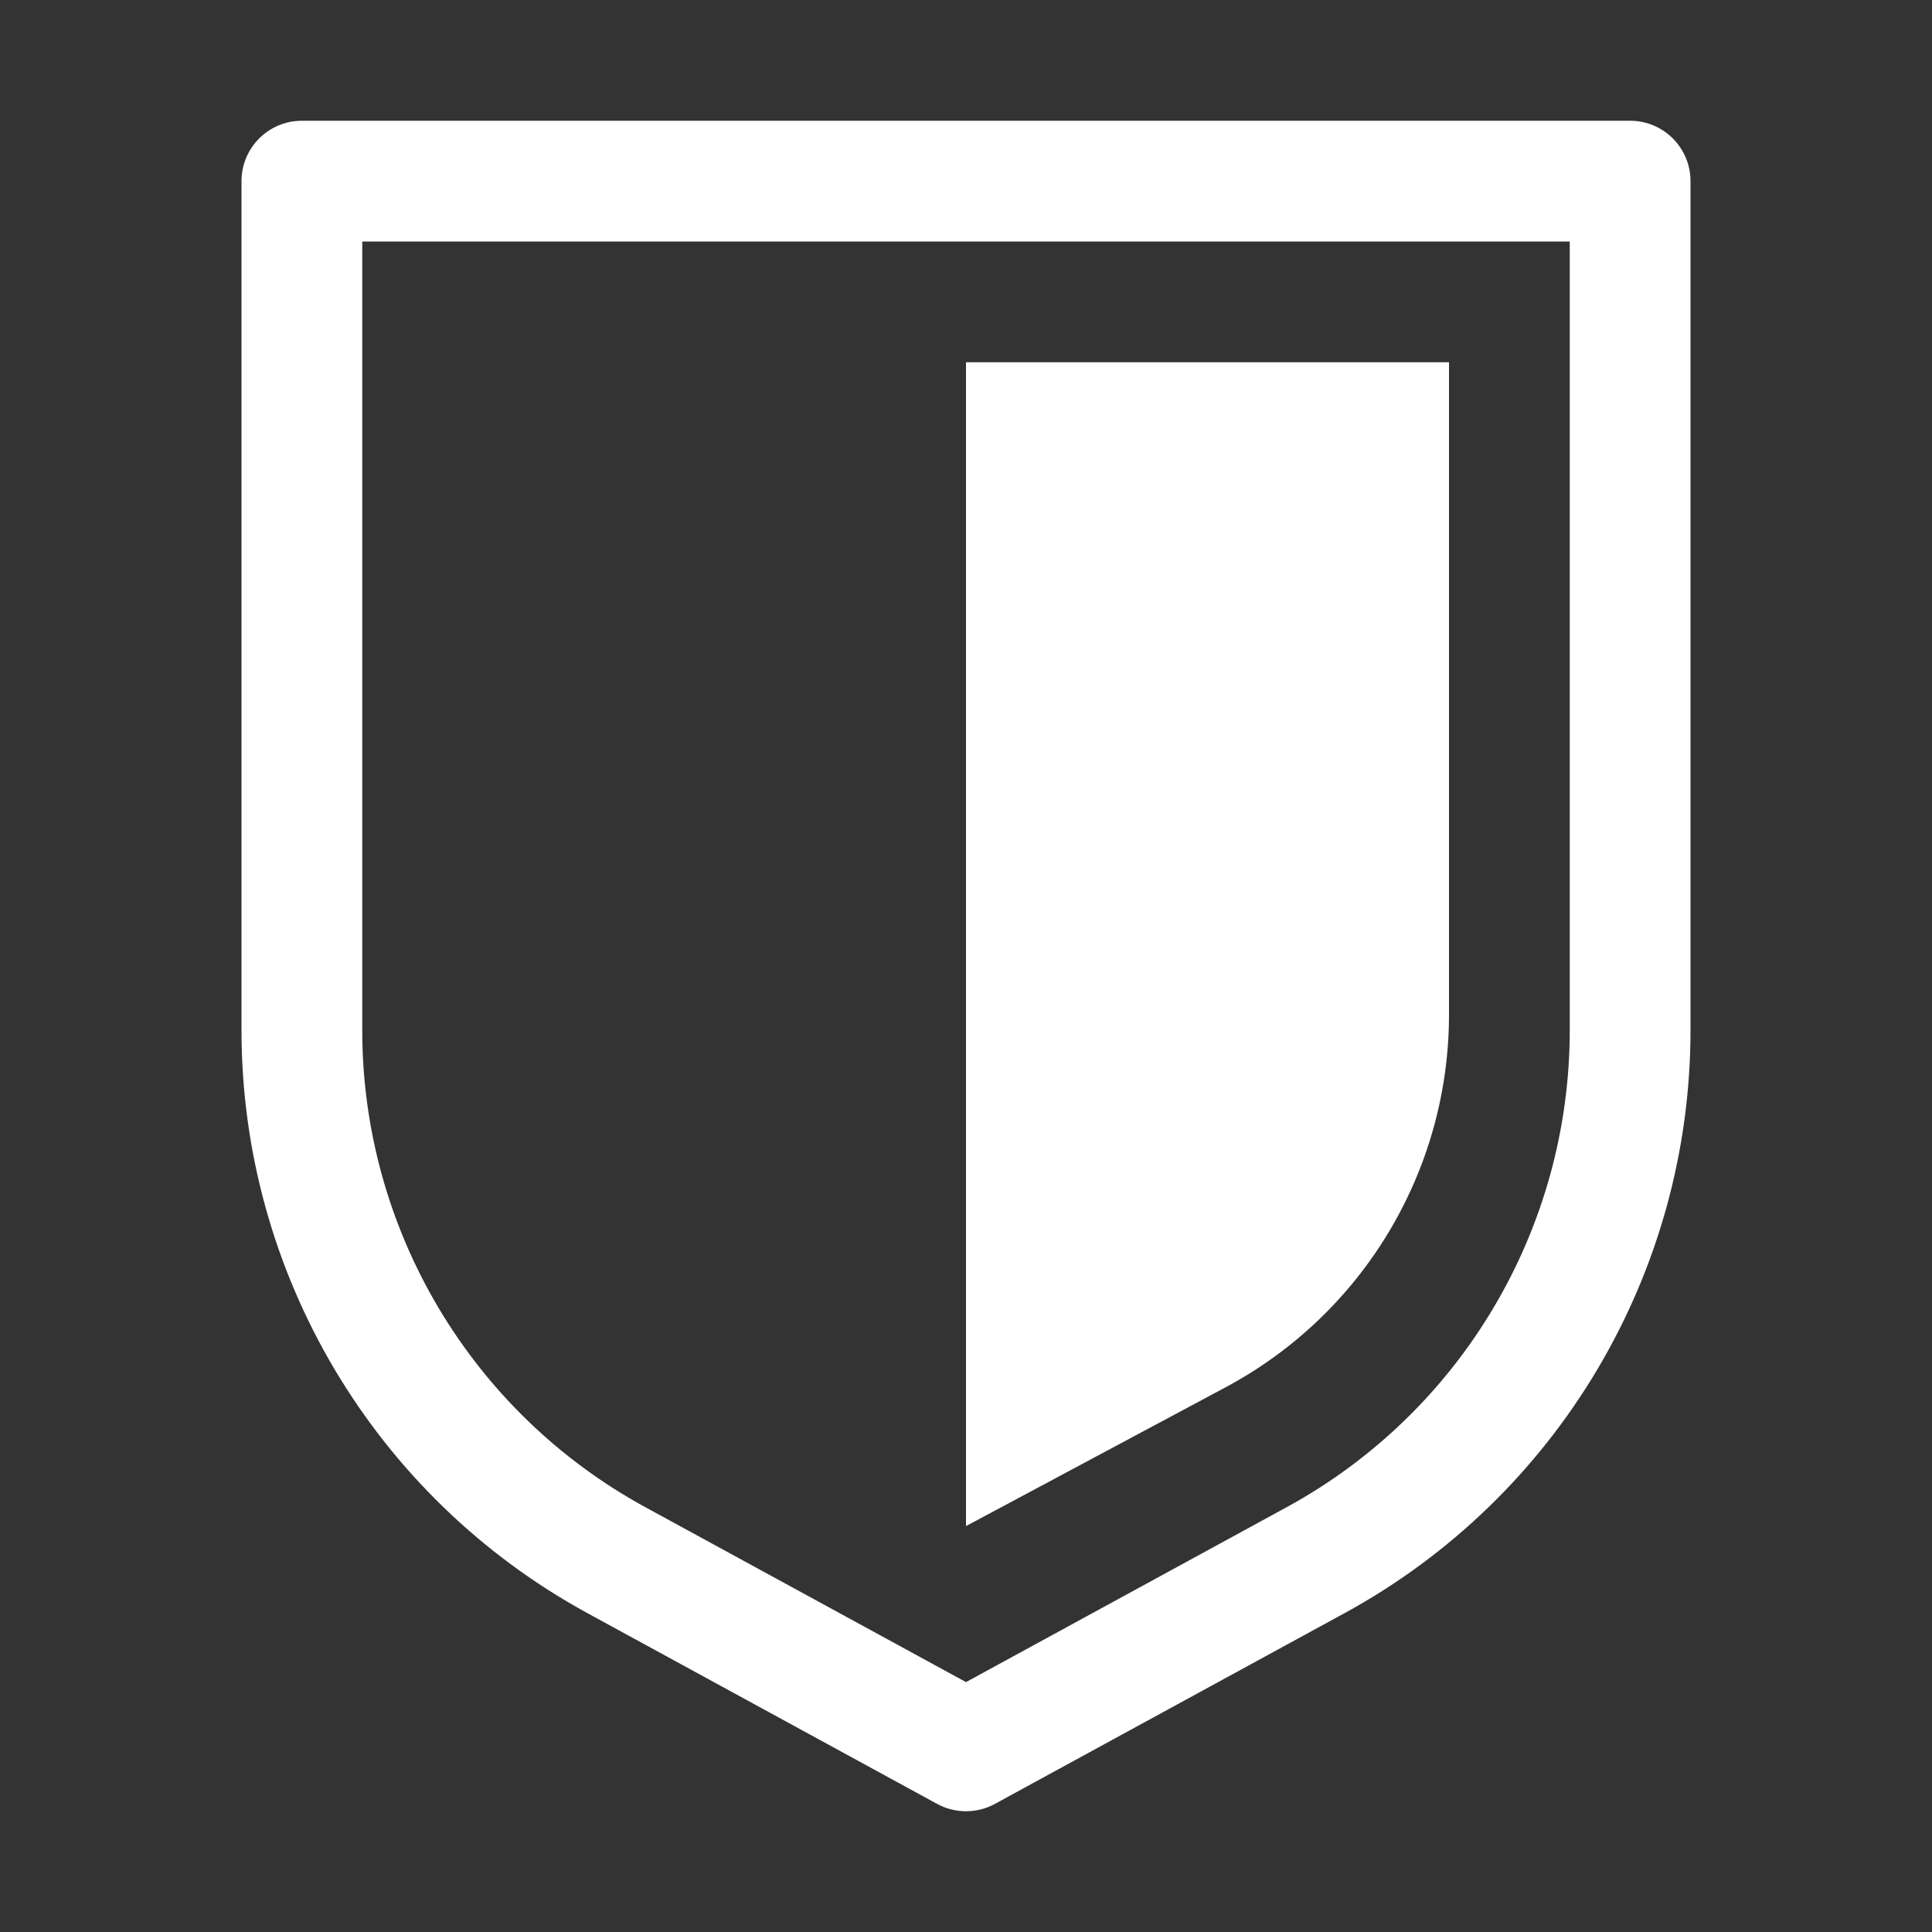 <svg width="52" height="52" viewBox="0 0 52 52" fill="none" xmlns="http://www.w3.org/2000/svg">
<rect x="0" y="0" width="52" height="52" fill="#333333" stroke="none"/>
<path d="M26 9.75V41.075L32.987 37.339C36.689 35.361 39 31.505 39 27.308V9.75H26Z" fill="white"/>
<path d="M8.125 3.25C7.228 3.25 6.5 3.978 6.5 4.875V27.729C6.5 34.27 10.073 40.289 15.816 43.421L25.222 48.552C25.707 48.816 26.293 48.816 26.778 48.552L36.184 43.421C41.927 40.289 45.5 34.27 45.5 27.729V4.875C45.5 3.978 44.773 3.25 43.875 3.25H8.125ZM9.75 27.729V6.5H42.25V27.729C42.25 33.08 39.327 38.005 34.628 40.568L26 45.274L17.372 40.568C12.673 38.005 9.75 33.08 9.75 27.729Z" fill="white"/>
</svg>
